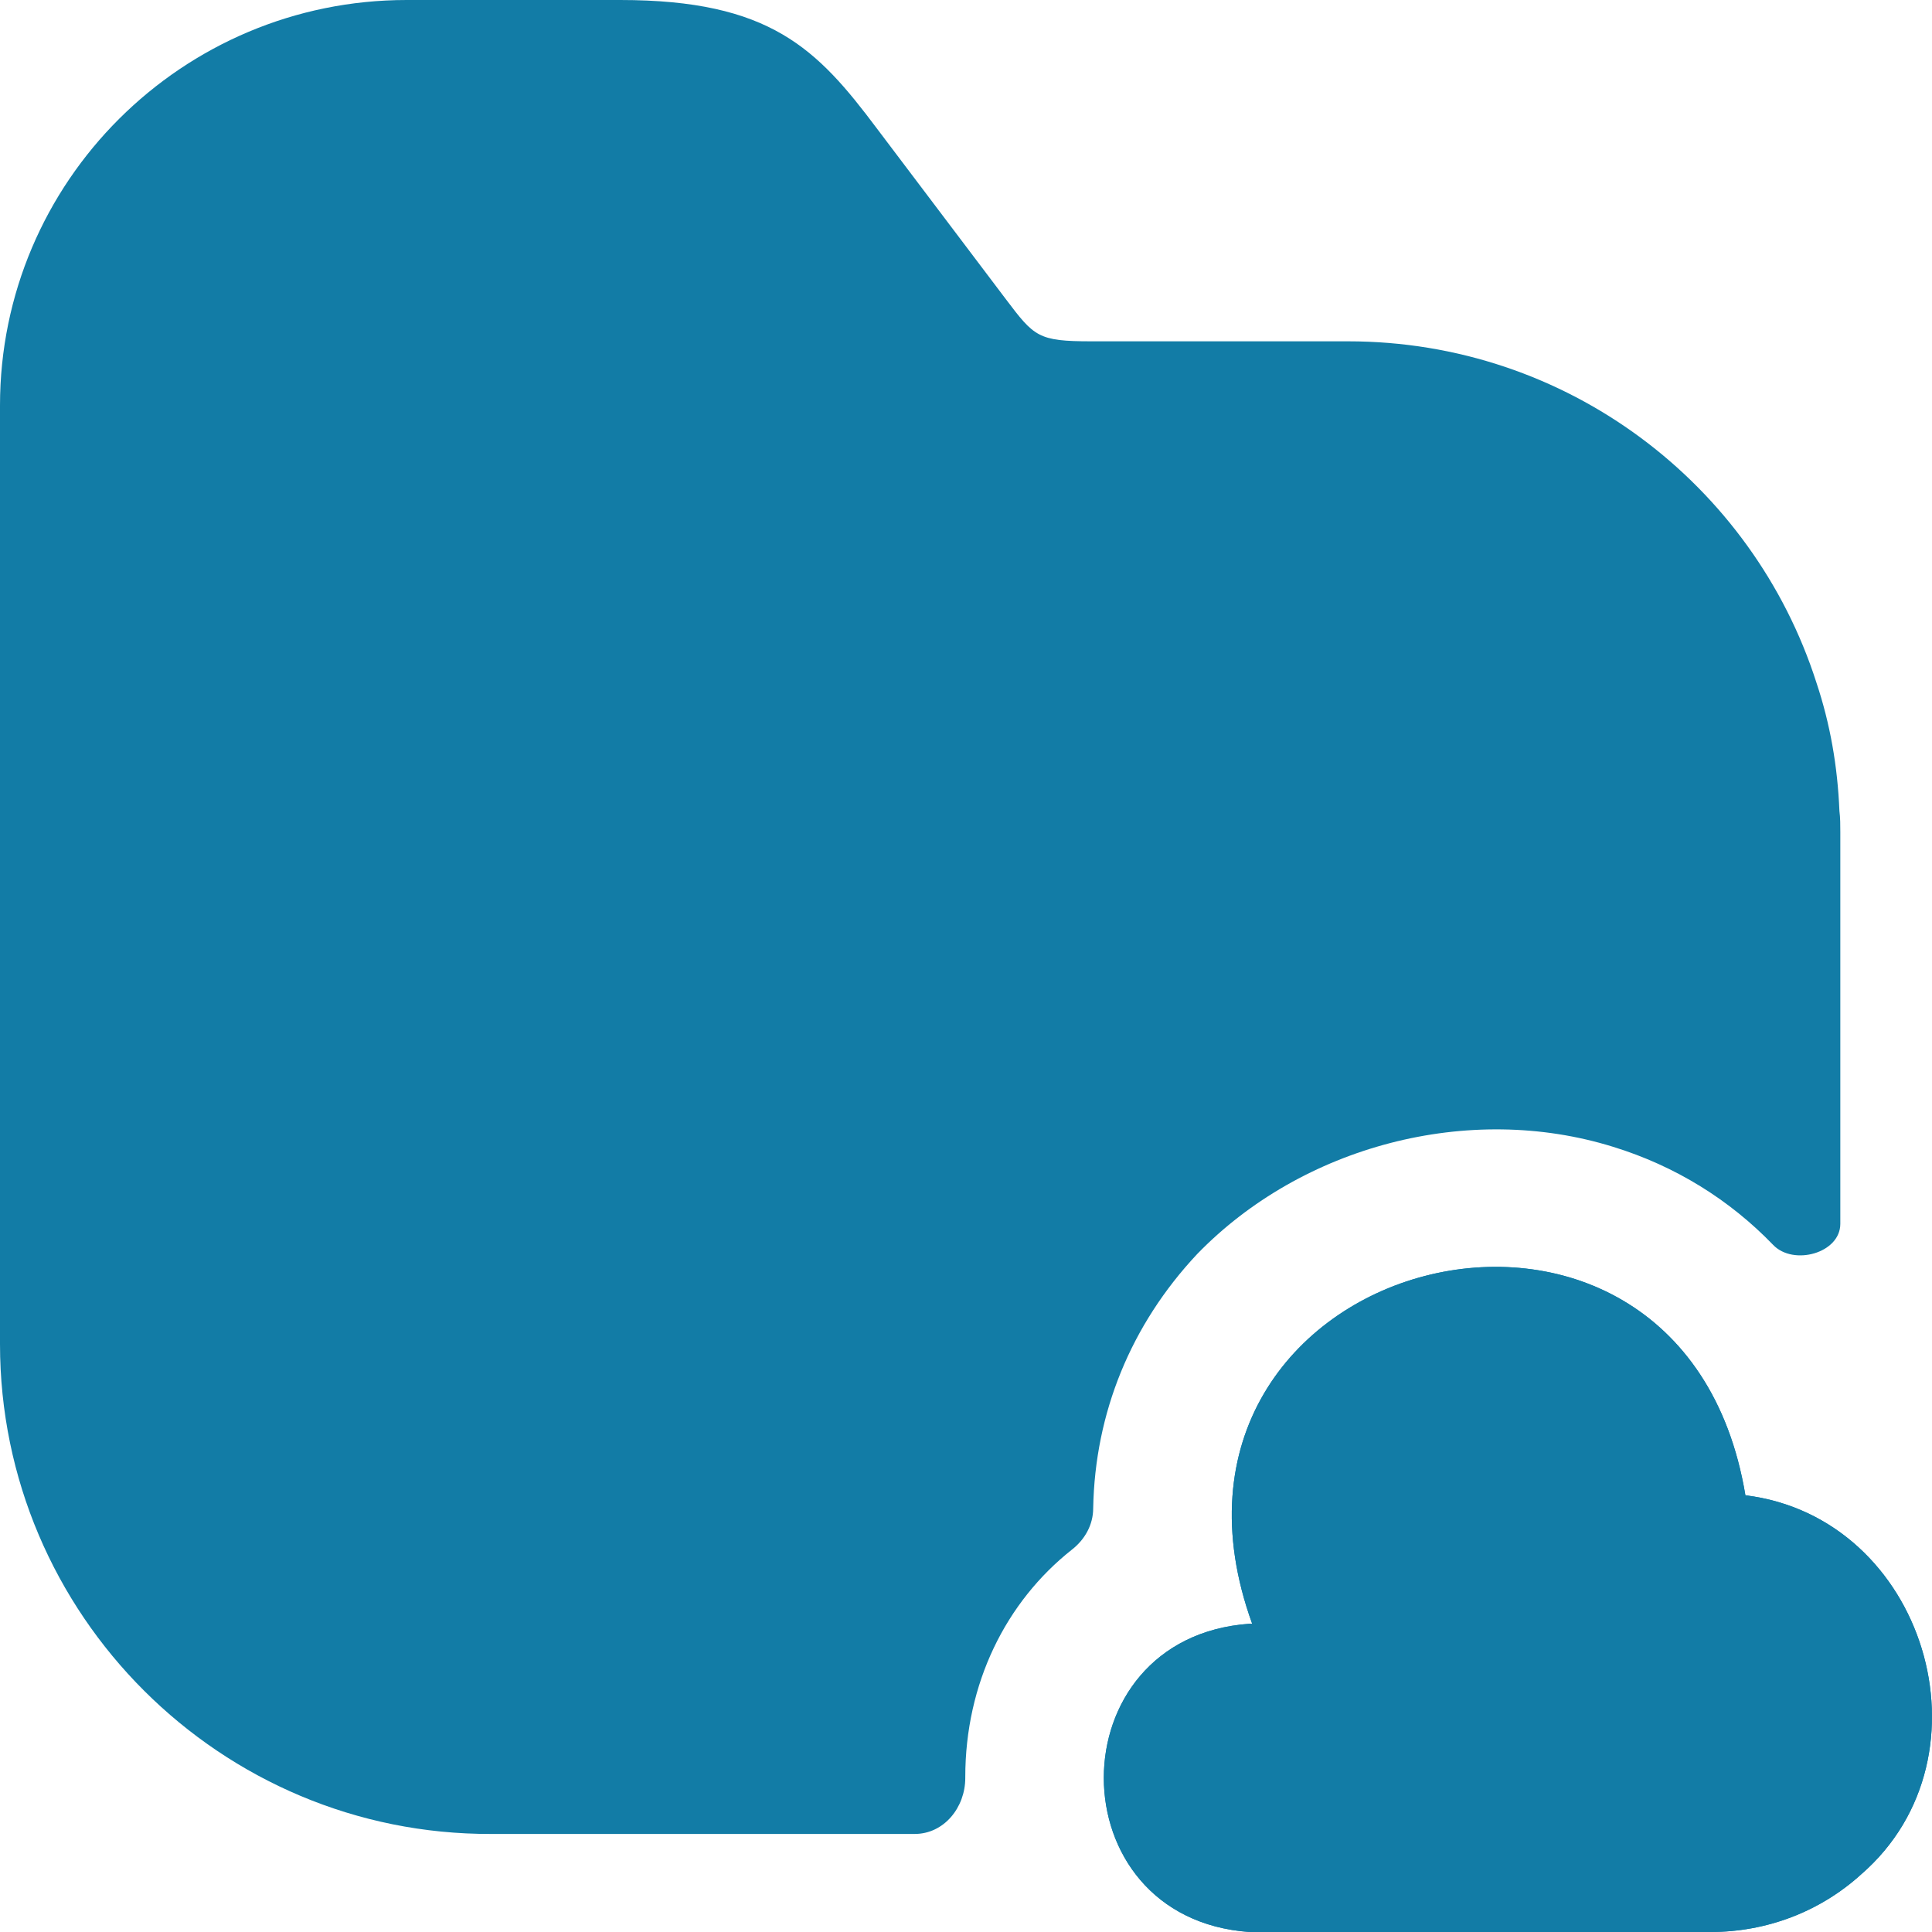 <svg xmlns="http://www.w3.org/2000/svg" width="24" height="24" viewBox="0 0 24 24" fill="none"><path d="M15.521 20.171C13.109 20.342 13.109 23.829 15.521 24H21.247C21.945 24 22.608 23.749 23.122 23.282C24.814 21.812 23.911 18.849 21.682 18.575C20.882 13.766 13.898 15.589 15.555 20.171" fill="#127CA6"></path><path d="M15.521 20.171C13.109 20.342 13.109 23.829 15.521 24H21.247C21.945 24 22.608 23.749 23.122 23.282C24.814 21.812 23.911 18.849 21.682 18.575C20.882 13.766 13.898 15.589 15.555 20.171" fill="#127CA6"></path><path d="M22.861 10.337V15.203C22.861 15.568 22.278 15.727 22.027 15.465C21.489 14.907 20.815 14.485 20.038 14.246C18.243 13.688 16.174 14.235 14.871 15.579C14.048 16.457 13.602 17.551 13.58 18.736C13.58 18.941 13.477 19.124 13.317 19.249C12.494 19.899 11.991 20.913 11.991 22.076V22.087C11.991 22.452 11.728 22.782 11.362 22.782H6.104C2.743 22.794 0 20.058 0 16.696V5.037C0 2.257 2.263 0 5.052 0H7.704C9.567 0 10.15 0.604 10.893 1.596L12.494 3.715C12.848 4.183 12.894 4.24 13.557 4.24H16.746C19.466 4.24 21.775 6.017 22.564 8.479C22.735 8.992 22.827 9.516 22.85 10.075C22.861 10.155 22.861 10.257 22.861 10.337Z" fill="#127CA6"></path></svg>